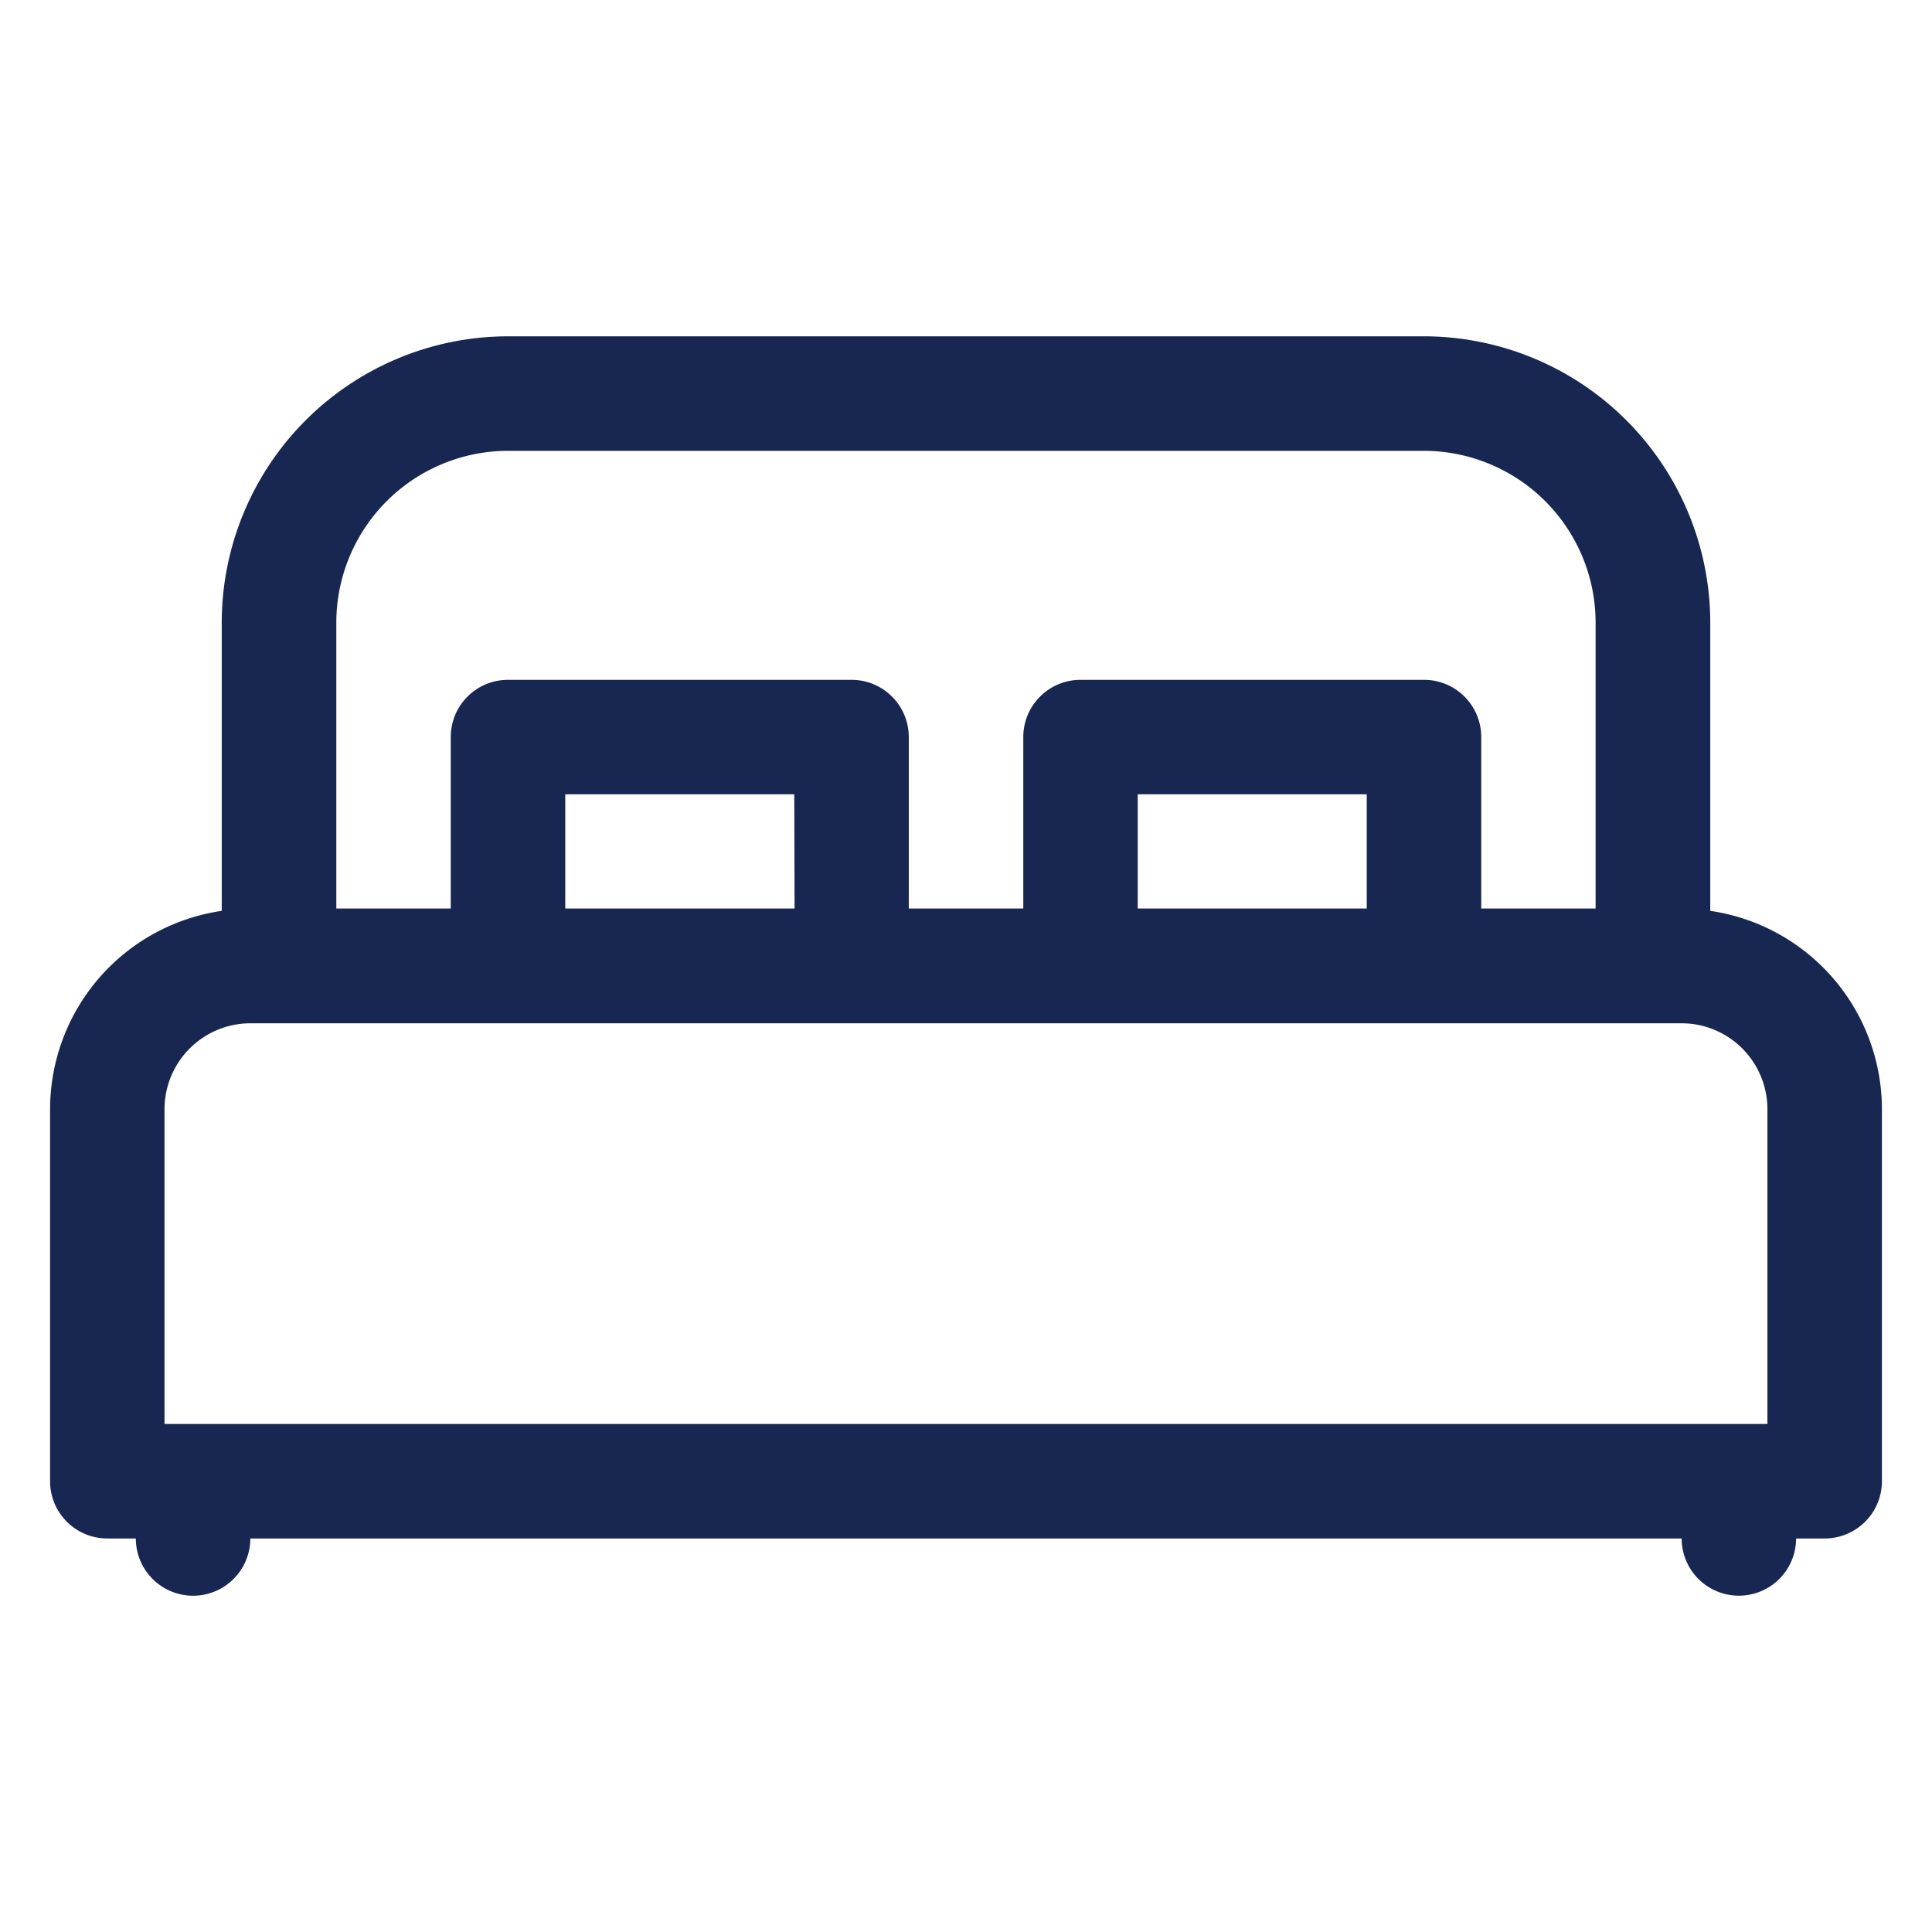 <svg xmlns="http://www.w3.org/2000/svg" width="26" height="26"><path fill="#182752" d="M23.016 12.258v-3.88a3.857 3.857 0 00-3.853-3.852H6.836a3.857 3.857 0 00-3.852 3.852v3.88a2.7 2.7 0 00-2.31 2.668v5.008c0 .425.344.77.77.77h.384a.77.77 0 001.541 0h19.262a.77.77 0 001.54 0h.385a.77.77 0 00.77-.77v-5.008a2.7 2.7 0 00-2.31-2.668zM6.836 6.067h12.327a2.314 2.314 0 012.31 2.31v3.849h-1.539V9.919a.77.77 0 00-.77-.77h-4.623a.77.77 0 00-.77.77v2.307H12.23V9.919a.77.77 0 00-.77-.77H6.836a.77.77 0 00-.77.77v2.307h-1.54V8.378a2.314 2.314 0 012.31-2.311zm11.557 6.159h-3.082v-1.537h3.082v1.537zm-7.7 0H7.607v-1.537h3.082l.004 1.537zm-8.479 6.938v-4.238a1.157 1.157 0 011.16-1.155H22.63c.637 0 1.154.517 1.155 1.155v4.237H2.214z"/></svg>